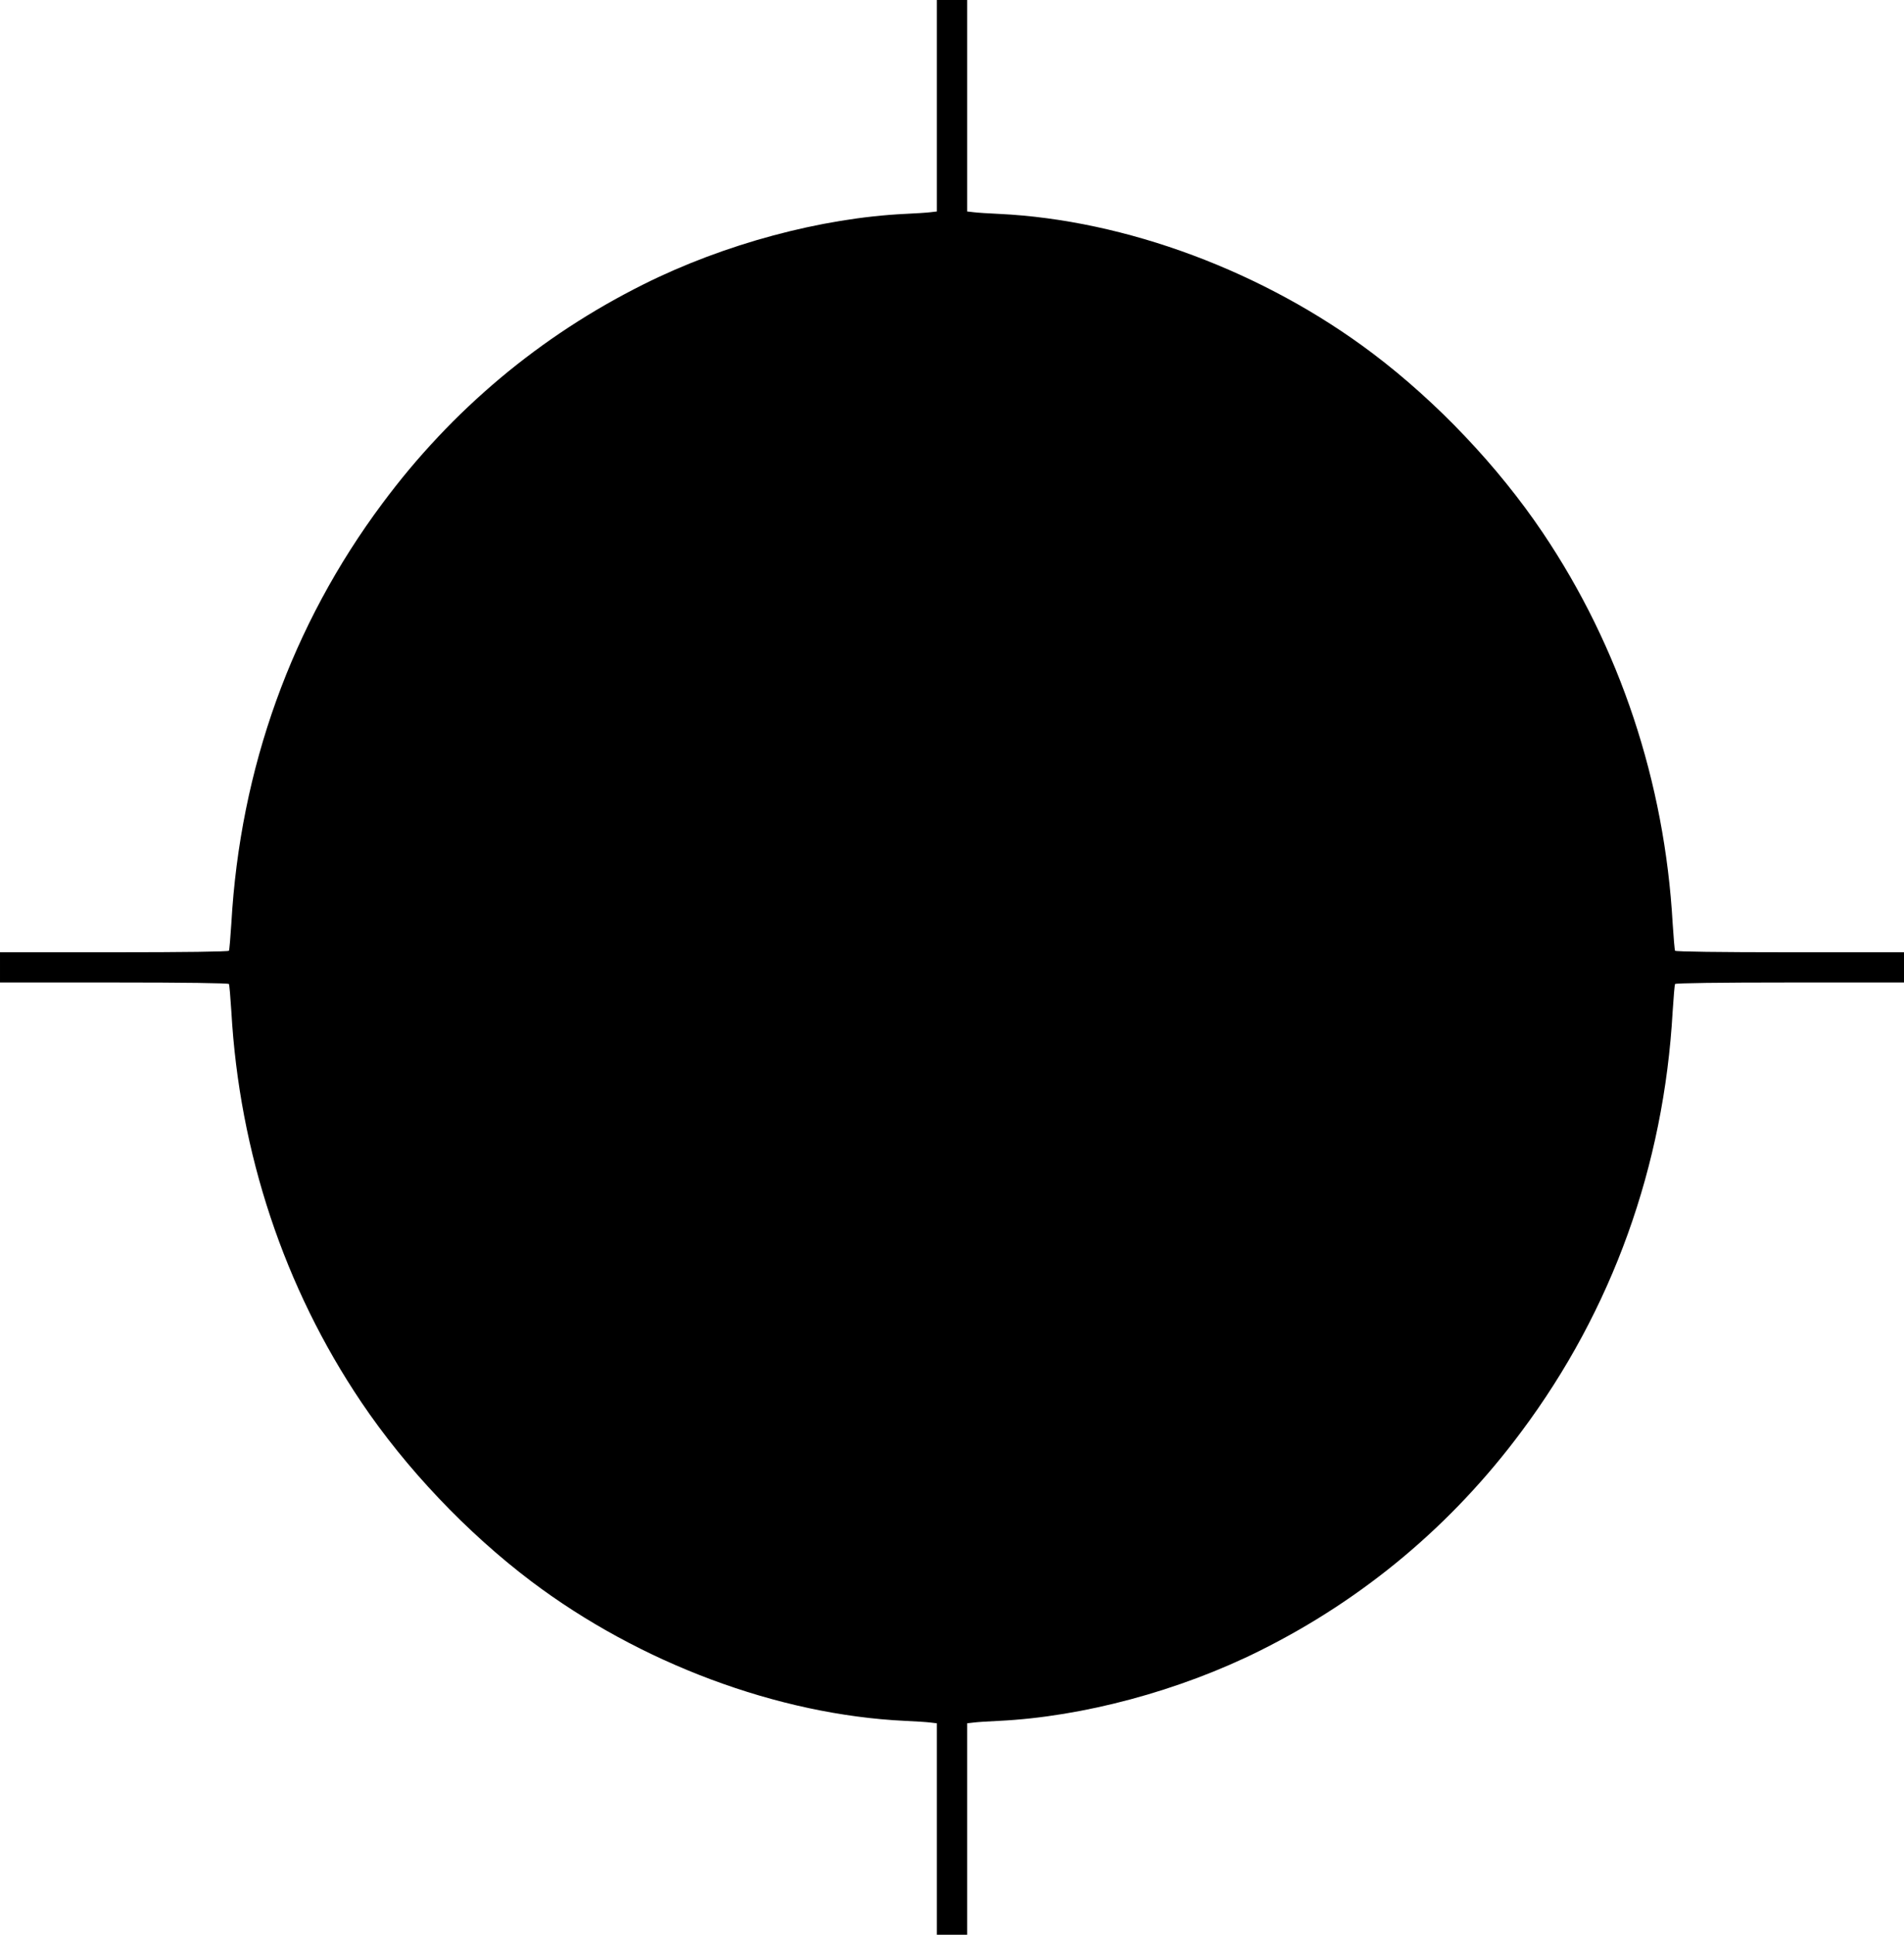 <?xml version="1.0" standalone="no"?>
<!DOCTYPE svg PUBLIC "-//W3C//DTD SVG 20010904//EN"
 "http://www.w3.org/TR/2001/REC-SVG-20010904/DTD/svg10.dtd">
<svg version="1.0" xmlns="http://www.w3.org/2000/svg"
 width="1260pt" height="1280pt" viewBox="0 0 1260 1280"
 preserveAspectRatio="xMidYMid meet">
<g transform="translate(0,1280) scale(0.1,-0.1)"
fill="#000000" stroke="none">
<path d="M6200 12101 l0 -700 -42 -5 c-24 -3 -99 -8 -168 -11 -556 -27 -1197
-199 -1731 -466 -684 -341 -1269 -831 -1728 -1449 -600 -804 -942 -1754 -1000
-2778 -6 -95 -13 -177 -16 -182 -4 -6 -293 -10 -761 -10 l-754 0 0 -100 0
-100 754 0 c468 0 757 -4 761 -10 3 -5 10 -87 16 -182 53 -935 350 -1827 859
-2583 297 -441 701 -866 1126 -1187 717 -541 1633 -883 2474 -923 69 -3 144
-8 168 -11 l42 -5 0 -700 0 -699 100 0 100 0 0 699 0 700 43 5 c23 3 98 8 167
11 556 27 1197 199 1731 466 684 341 1269 831 1728 1449 600 804 942 1754
1000 2778 6 95 13 177 16 182 4 6 293 10 761 10 l754 0 0 100 0 100 -754 0
c-468 0 -757 4 -761 10 -3 5 -10 87 -16 182 -53 935 -350 1827 -859 2583 -297
441 -701 866 -1126 1187 -717 541 -1633 883 -2474 923 -69 3 -144 8 -167 11
l-43 5 0 700 0 699 -100 0 -100 0 0 -699z"/>
</g>
</svg>
